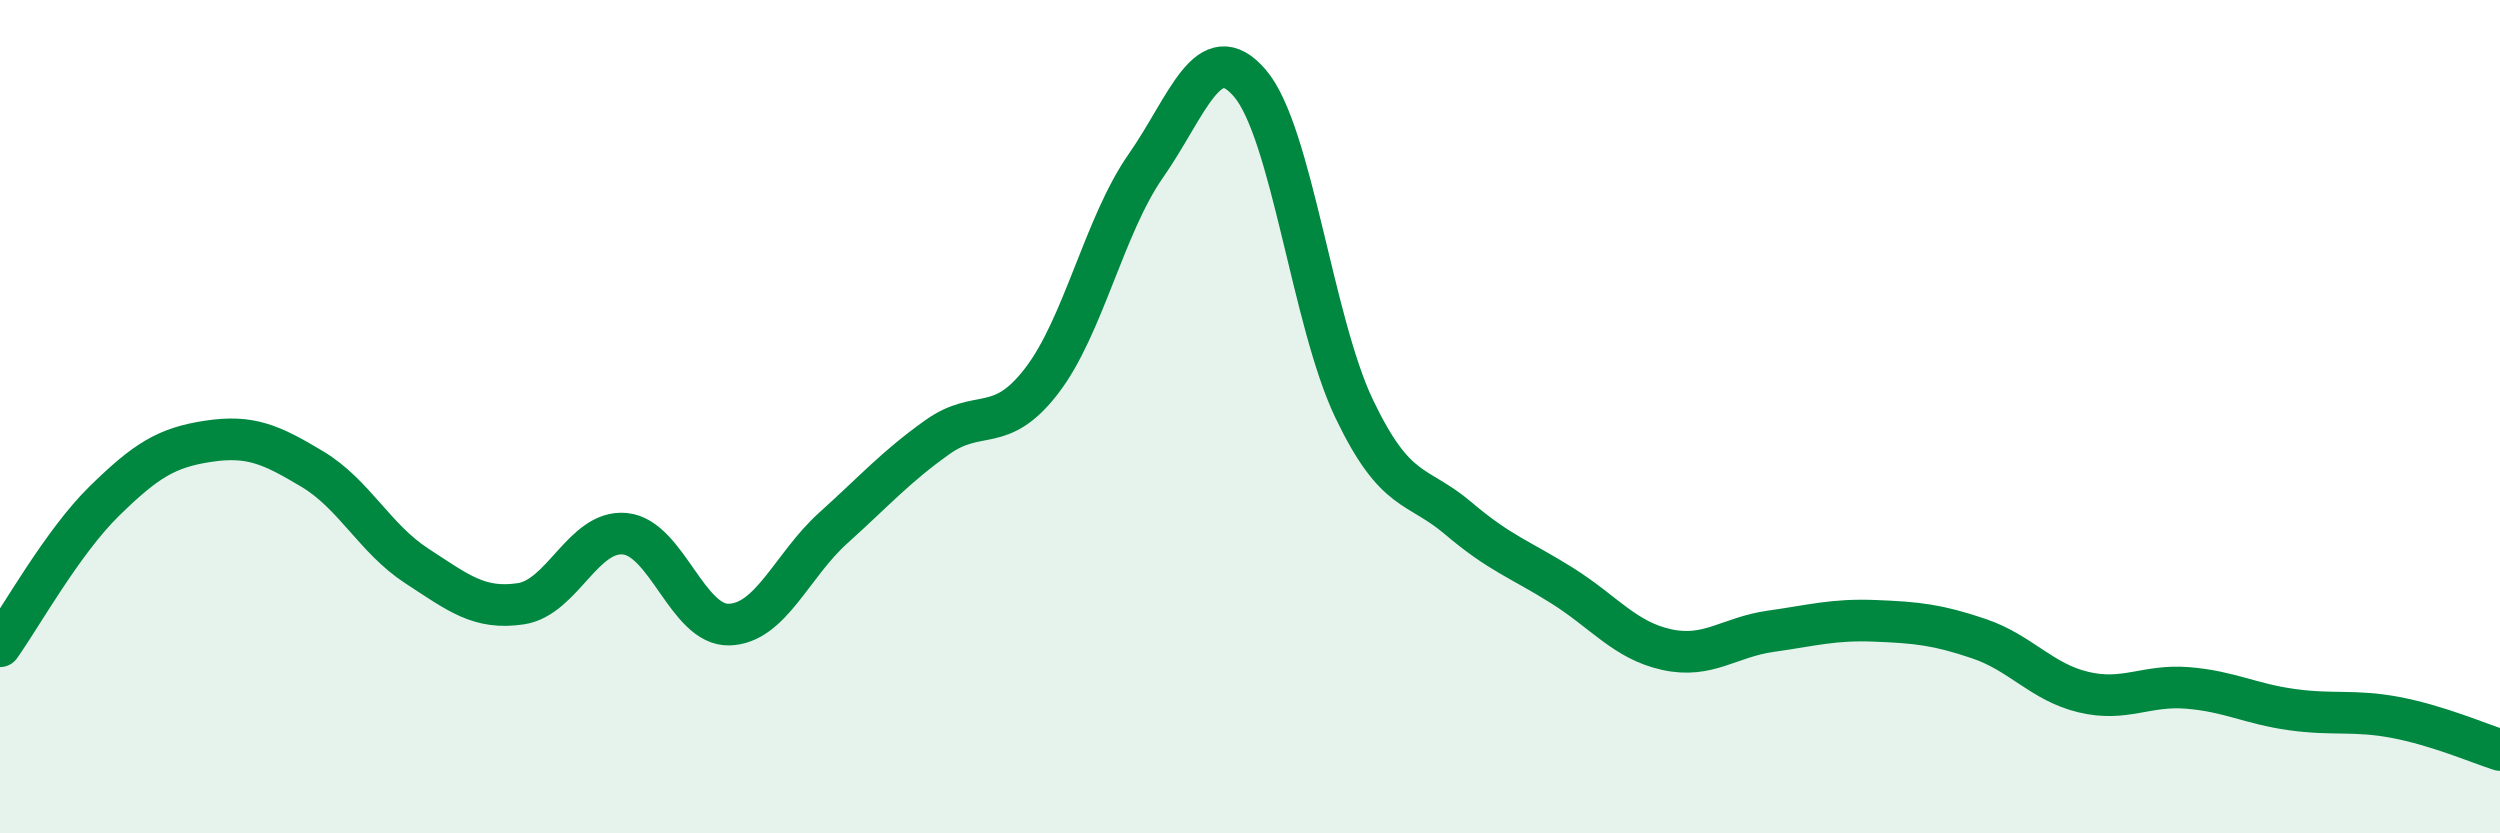 
    <svg width="60" height="20" viewBox="0 0 60 20" xmlns="http://www.w3.org/2000/svg">
      <path
        d="M 0,15.51 C 0.5,14.81 1.5,13.01 2.5,12.03 C 3.5,11.05 4,10.74 5,10.59 C 6,10.44 6.5,10.66 7.5,11.26 C 8.5,11.86 9,12.93 10,13.58 C 11,14.23 11.5,14.64 12.5,14.49 C 13.5,14.34 14,12.71 15,12.81 C 16,12.91 16.5,15.02 17.5,14.99 C 18.5,14.96 19,13.57 20,12.67 C 21,11.77 21.5,11.2 22.5,10.49 C 23.5,9.78 24,10.44 25,9.14 C 26,7.84 26.5,5.41 27.5,3.98 C 28.5,2.55 29,0.83 30,2 C 31,3.17 31.5,7.72 32.5,9.81 C 33.5,11.9 34,11.59 35,12.44 C 36,13.29 36.5,13.43 37.5,14.06 C 38.5,14.69 39,15.37 40,15.59 C 41,15.81 41.5,15.29 42.5,15.15 C 43.5,15.01 44,14.86 45,14.9 C 46,14.94 46.5,14.99 47.5,15.33 C 48.5,15.67 49,16.37 50,16.61 C 51,16.85 51.5,16.43 52.5,16.51 C 53.5,16.59 54,16.89 55,17.03 C 56,17.17 56.5,17.03 57.5,17.22 C 58.5,17.41 59.5,17.84 60,18L60 20L0 20Z"
        fill="#008740"
        opacity="0.1"
        stroke-linecap="round"
        stroke-linejoin="round"
      />
      <path
        d="M 0,15.51 C 0.5,14.81 1.5,13.01 2.5,12.03 C 3.5,11.05 4,10.74 5,10.59 C 6,10.44 6.5,10.66 7.5,11.26 C 8.5,11.86 9,12.93 10,13.58 C 11,14.23 11.5,14.64 12.5,14.49 C 13.5,14.34 14,12.71 15,12.81 C 16,12.91 16.5,15.02 17.5,14.99 C 18.5,14.96 19,13.57 20,12.67 C 21,11.77 21.5,11.2 22.5,10.49 C 23.5,9.78 24,10.44 25,9.14 C 26,7.84 26.5,5.41 27.5,3.98 C 28.5,2.55 29,0.83 30,2 C 31,3.17 31.5,7.72 32.5,9.81 C 33.5,11.9 34,11.59 35,12.44 C 36,13.29 36.5,13.43 37.5,14.06 C 38.5,14.69 39,15.37 40,15.59 C 41,15.81 41.5,15.29 42.5,15.15 C 43.5,15.01 44,14.86 45,14.9 C 46,14.94 46.5,14.99 47.5,15.33 C 48.5,15.67 49,16.37 50,16.61 C 51,16.85 51.5,16.43 52.5,16.51 C 53.5,16.59 54,16.89 55,17.03 C 56,17.17 56.5,17.03 57.5,17.22 C 58.5,17.41 59.5,17.84 60,18"
        stroke="#008740"
        stroke-width="1"
        fill="none"
        stroke-linecap="round"
        stroke-linejoin="round"
      />
    </svg>
  